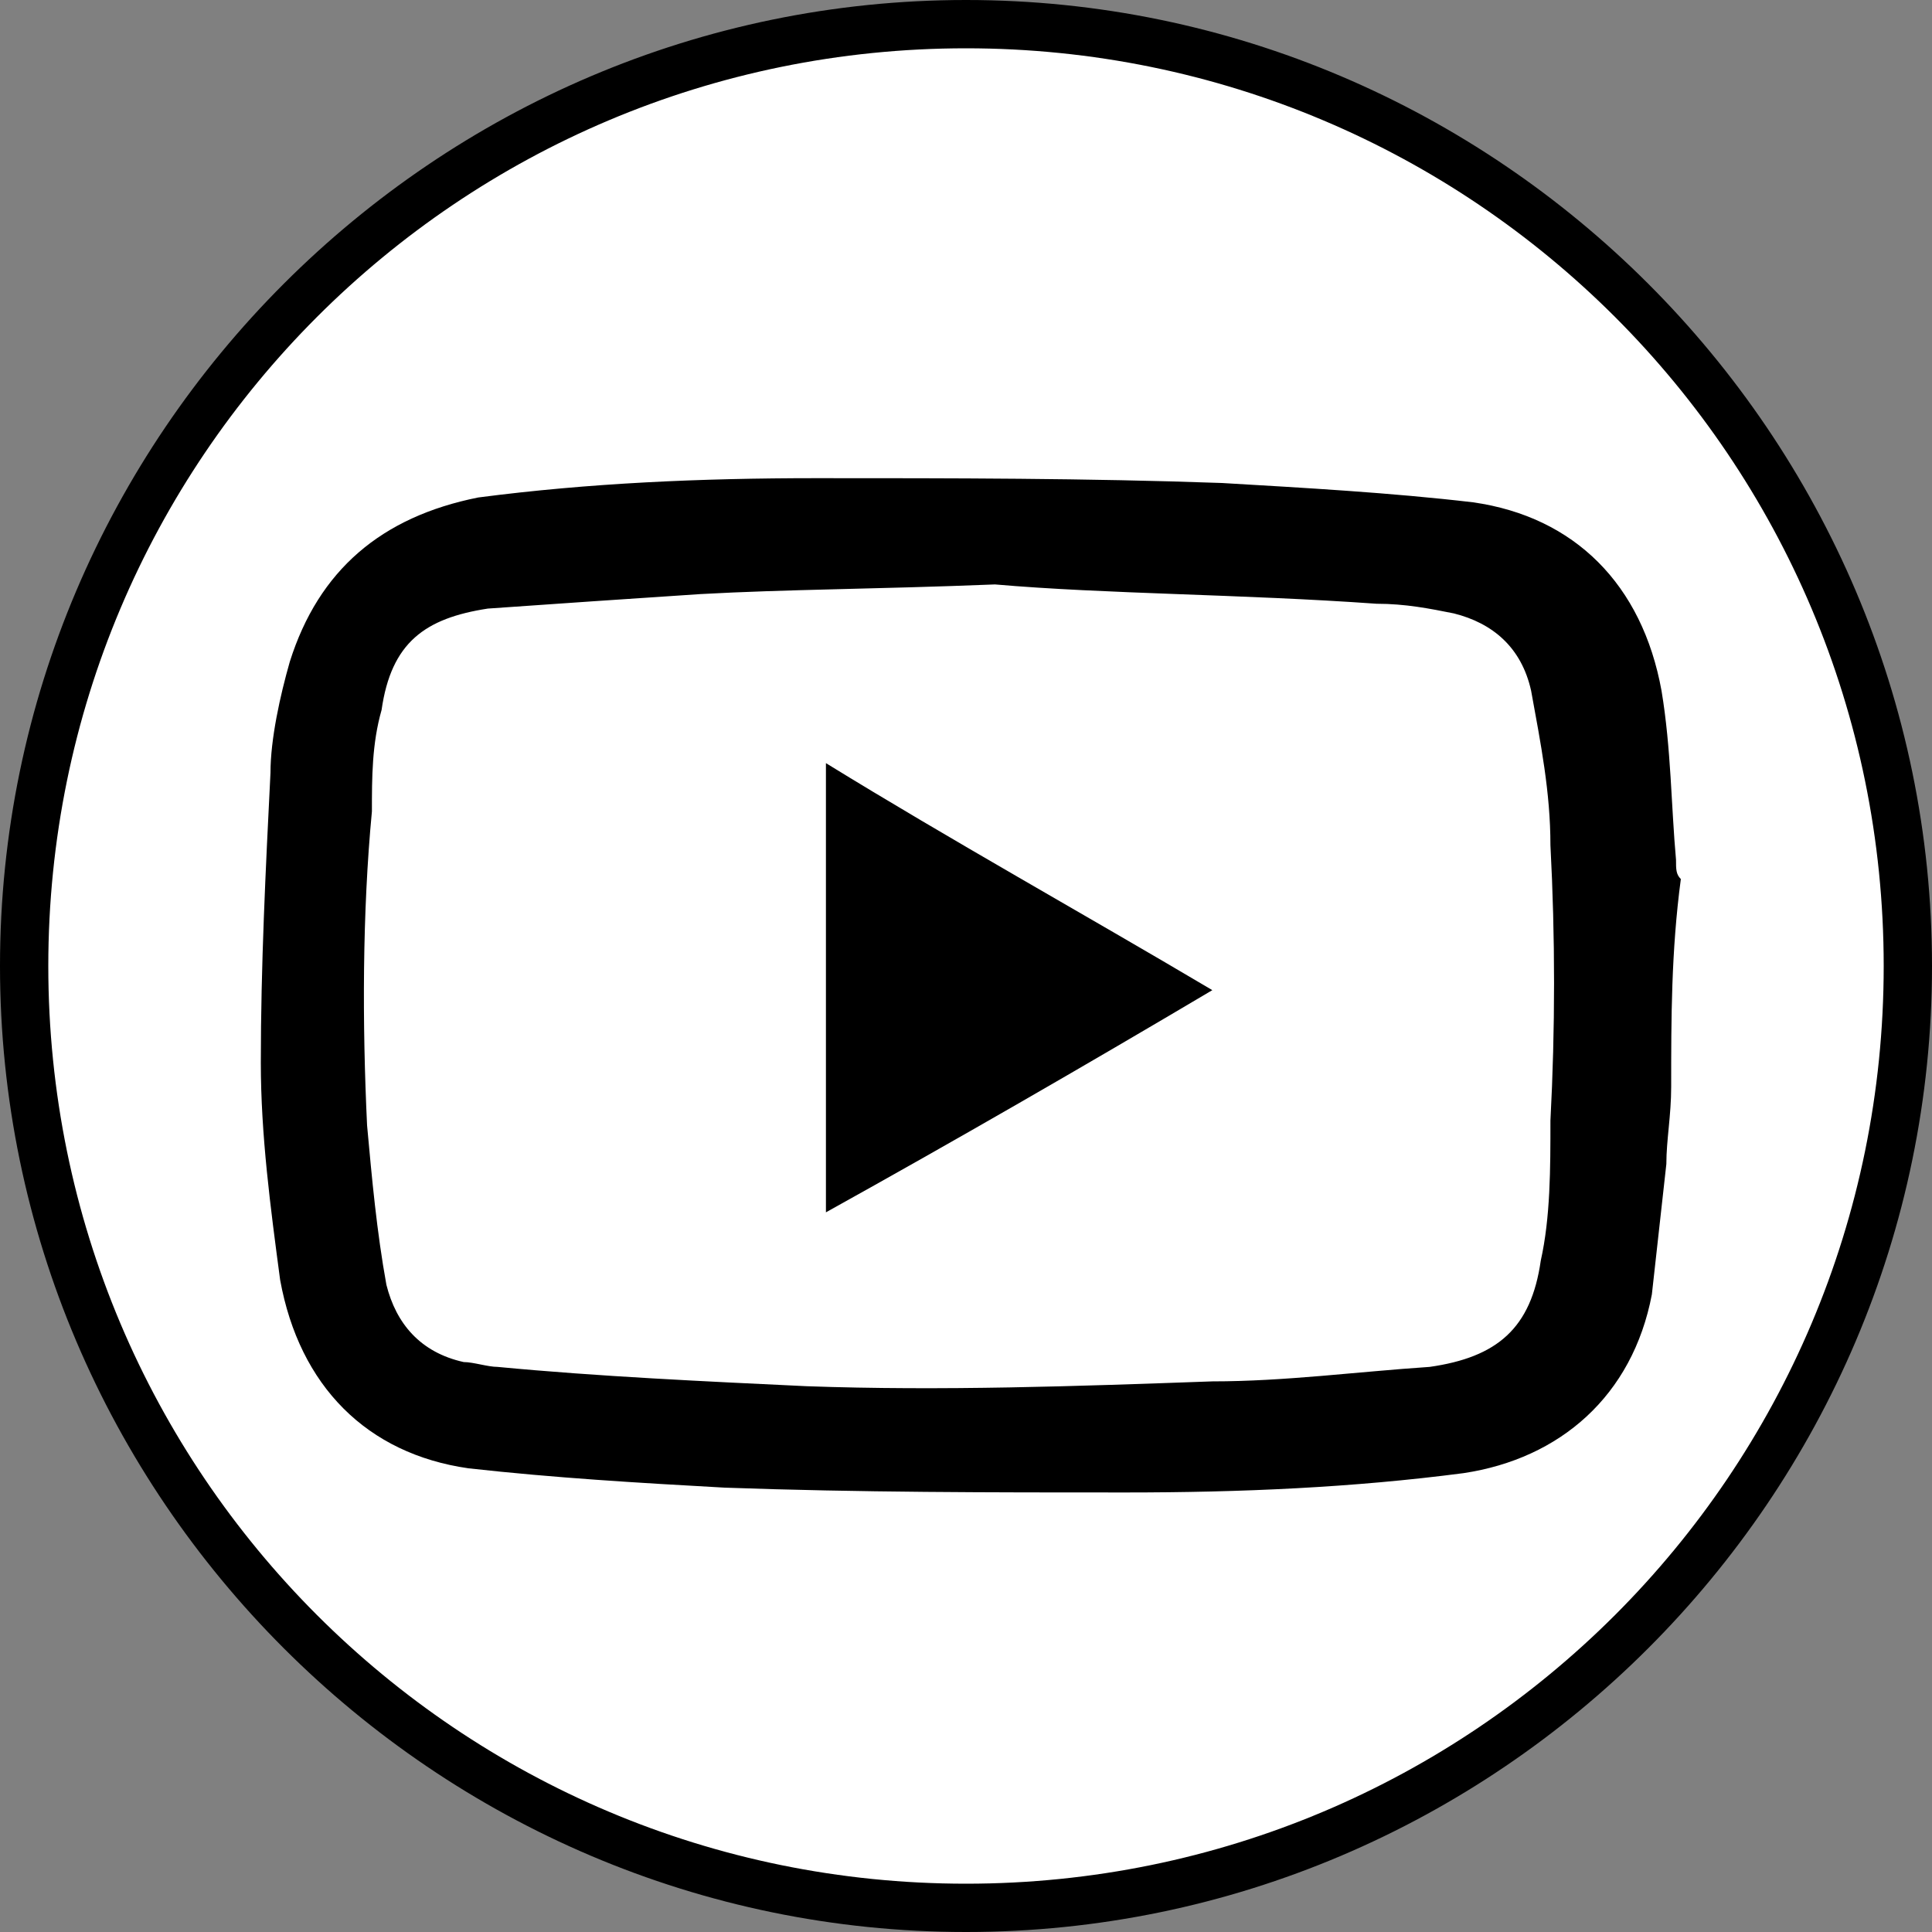 <?xml version="1.0" encoding="utf-8"?>
<!-- Generator: Adobe Illustrator 26.4.1, SVG Export Plug-In . SVG Version: 6.00 Build 0)  -->
<svg version="1.1" id="Layer_1" xmlns="http://www.w3.org/2000/svg" xmlns:xlink="http://www.w3.org/1999/xlink" x="0px" y="0px"
	 width="40px" height="40px" viewBox="0 0 40 40" style="enable-background:new 0 0 40 40;" xml:space="preserve">
<rect x="0" y="0" width="40" height="40" fill="#808080" stroke="none"/>
<style type="text/css">
	.st0{fill:#FFFFFF;}
</style>
<g>
	<circle class="st0" cx="20" cy="20" r="19.5"/>
	<path d="M20,1c10.5,0,19,8.5,19,19s-8.5,19-19,19S1,30.5,1,20S9.5,1,20,1 M20,0C9,0,0,9,0,20s9,20,20,20s20-9,20-20S31,0,20,0L20,0
		z"/>
</g>
<path d="M34.6,22.5c0,0.6-0.1,1.1-0.1,1.6c-0.1,0.9-0.2,1.8-0.3,2.7c-0.4,2.1-1.9,3.4-3.9,3.7c-2.3,0.3-4.6,0.4-7,0.4
	c-2.8,0-5.5,0-8.3-0.1c-1.8-0.1-3.5-0.2-5.3-0.4c-2.1-0.3-3.5-1.7-3.9-3.9c-0.2-1.5-0.4-3-0.4-4.5c0-2,0.1-4,0.2-6
	c0-0.7,0.2-1.6,0.4-2.3c0.6-1.9,1.9-3,3.9-3.4c2.3-0.3,4.6-0.4,7-0.4c2.8,0,5.6,0,8.4,0.1c1.7,0.1,3.5,0.2,5.2,0.4
	c2.1,0.3,3.5,1.7,3.9,3.9c0.2,1.2,0.2,2.4,0.3,3.5c0,0.2,0,0.3,0.1,0.4C34.6,19.7,34.6,21.1,34.6,22.5z M20.6,12.1
	c-2.5,0.1-4.3,0.1-6.1,0.2c-1.5,0.1-3,0.2-4.4,0.3c-1.3,0.2-2,0.7-2.2,2.1c-0.2,0.7-0.2,1.4-0.2,2.1c-0.2,2.1-0.2,4.4-0.1,6.5
	c0.1,1.1,0.2,2.2,0.4,3.3c0.2,0.8,0.7,1.4,1.6,1.6c0.2,0,0.5,0.1,0.7,0.1c2.1,0.2,4.3,0.3,6.4,0.4c2.8,0.1,5.6,0,8.4-0.1
	c1.5,0,3-0.2,4.5-0.3c1.4-0.2,2.1-0.8,2.3-2.2c0.2-0.9,0.2-1.9,0.2-2.9c0.1-1.9,0.1-3.8,0-5.7c0-1.1-0.2-2.1-0.4-3.2
	c-0.2-0.9-0.8-1.4-1.6-1.6c-0.5-0.1-1-0.2-1.6-0.2C25.7,12.3,22.9,12.3,20.6,12.1z"/>
<path d="M25.1,20.5c-2.7,1.6-5.3,3.1-8,4.6c0-3.1,0-6.2,0-9.3C19.7,17.4,22.4,18.9,25.1,20.5z"/>
</svg>
